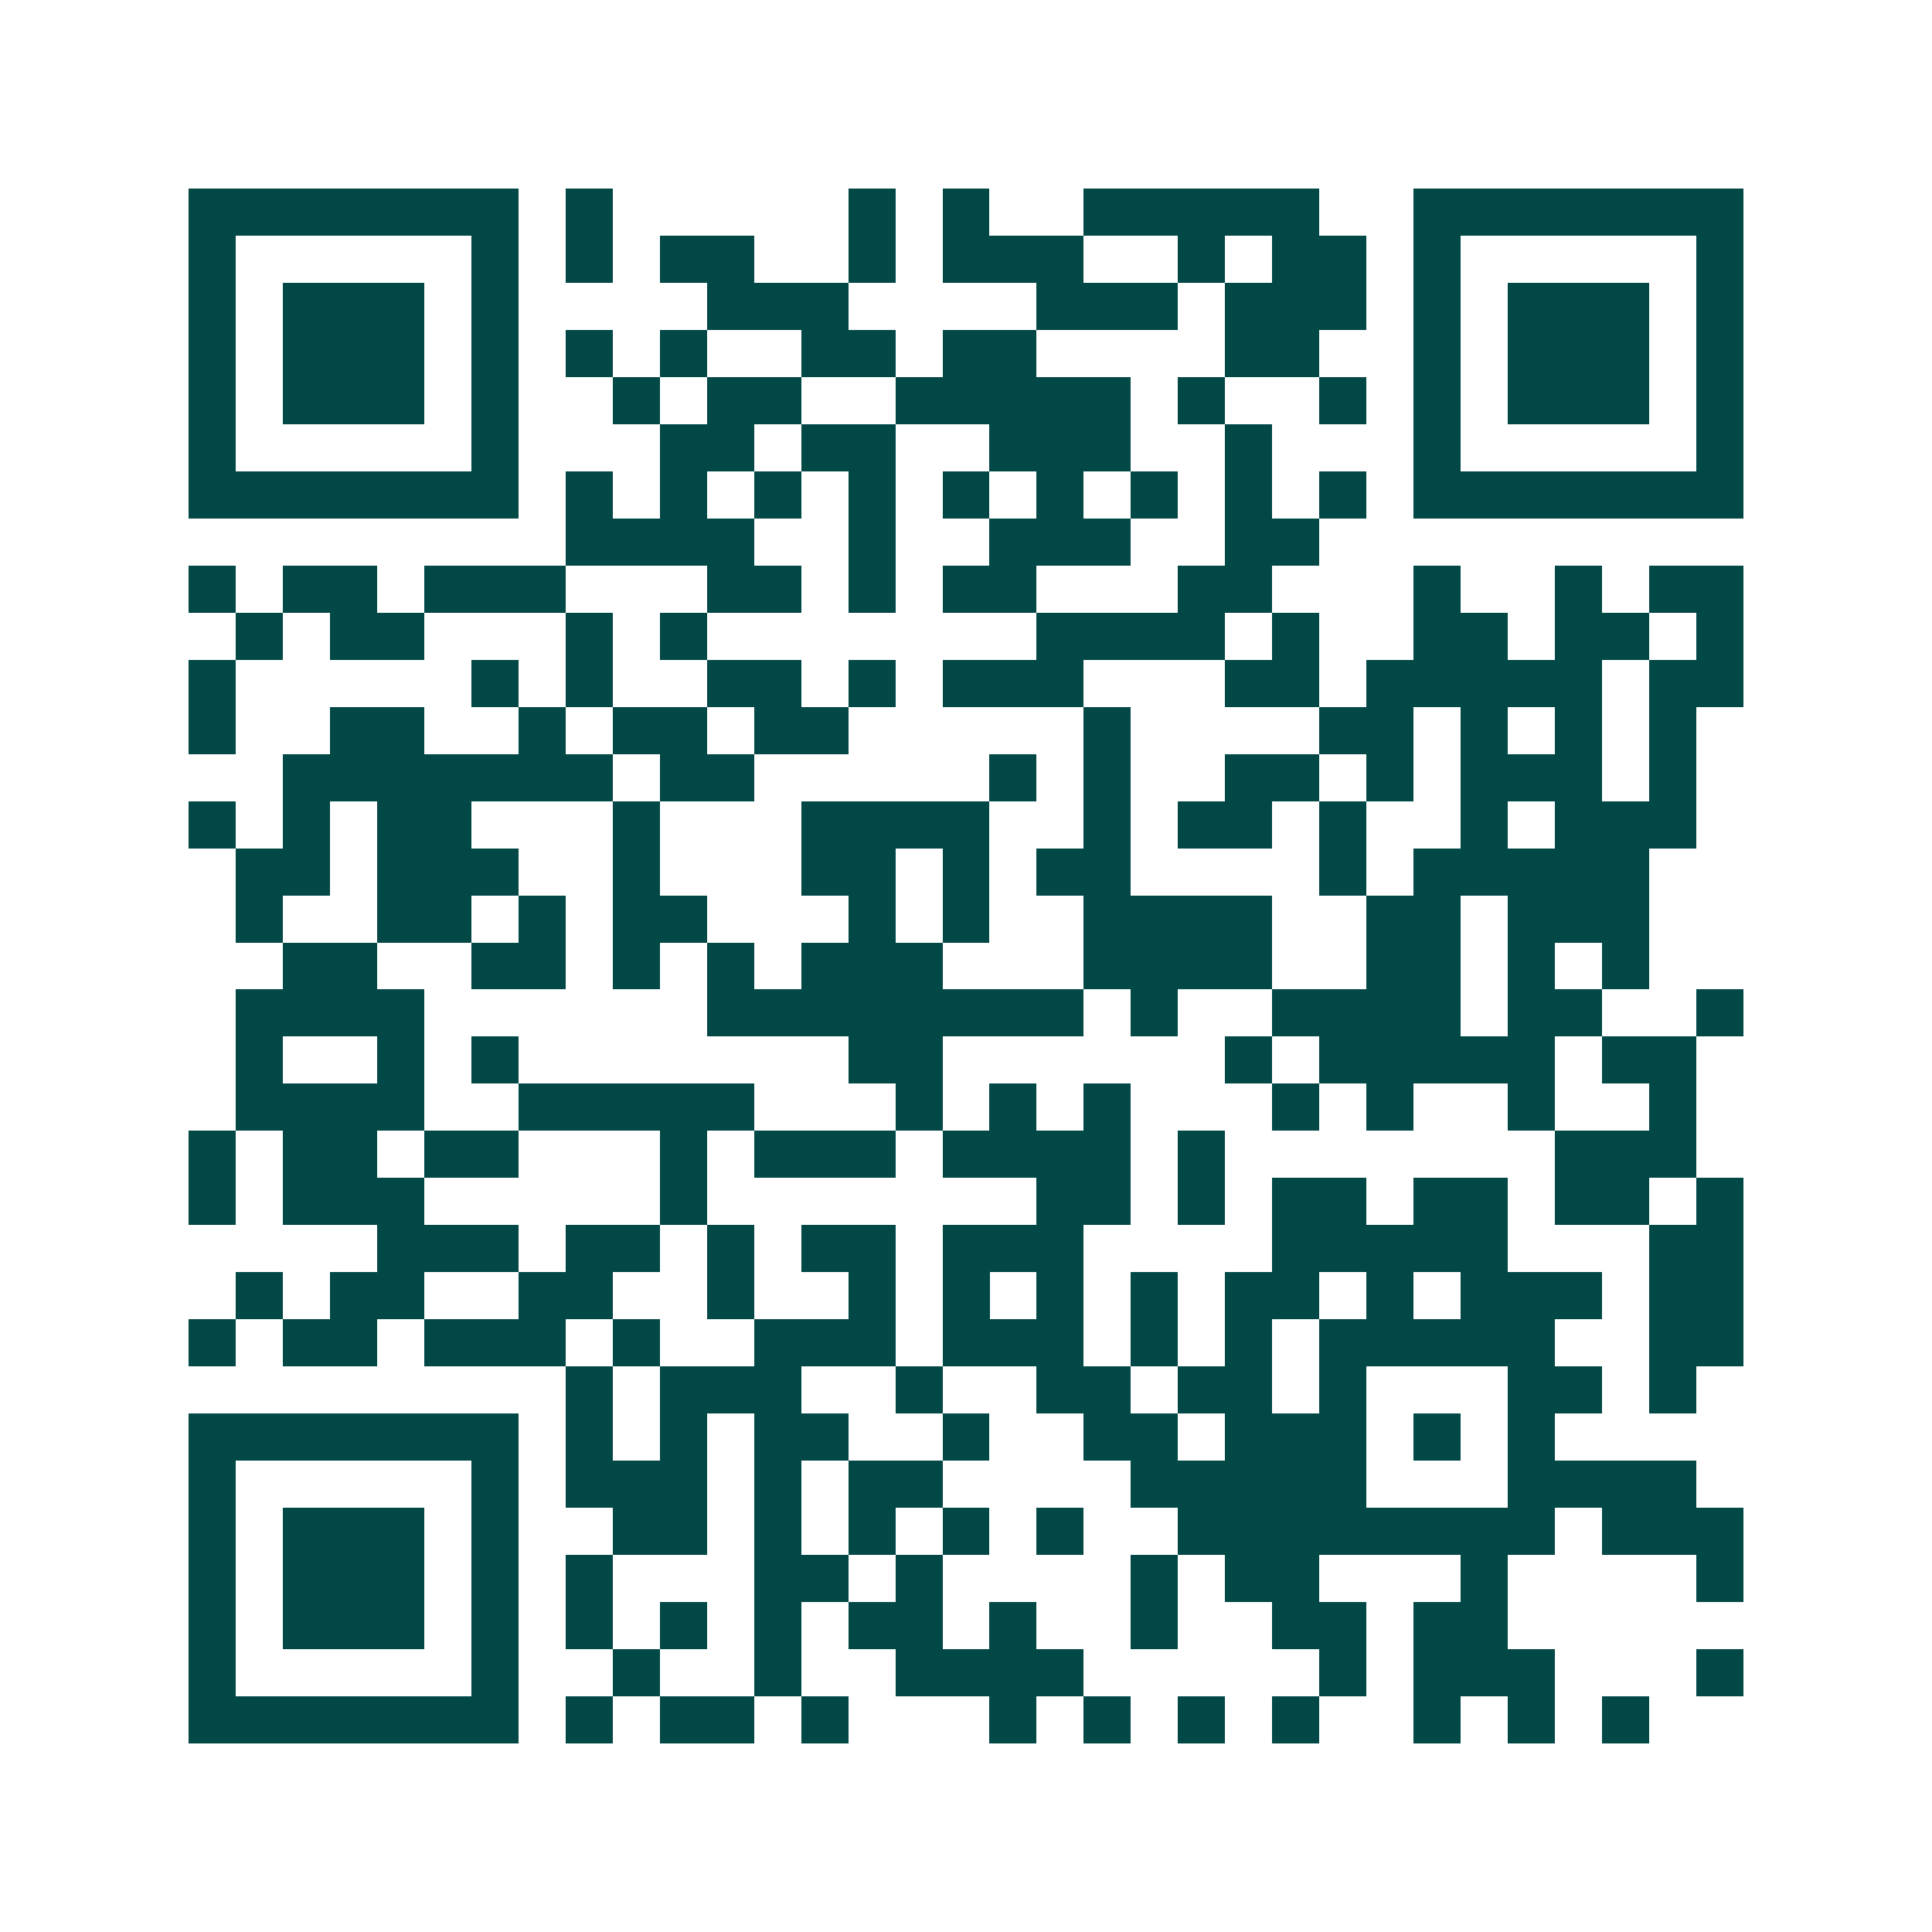 <svg xmlns="http://www.w3.org/2000/svg" width="200" height="200" viewBox="0 0 41 41" shape-rendering="crispEdges"><path fill="#ffffff" d="M0 0h41v41H0z"/><path stroke="#014847" d="M4 4.5h7m1 0h1m5 0h1m1 0h1m2 0h5m2 0h7M4 5.5h1m5 0h1m1 0h1m1 0h2m2 0h1m1 0h3m2 0h1m1 0h2m1 0h1m5 0h1M4 6.5h1m1 0h3m1 0h1m4 0h3m4 0h3m1 0h3m1 0h1m1 0h3m1 0h1M4 7.5h1m1 0h3m1 0h1m1 0h1m1 0h1m2 0h2m1 0h2m4 0h2m2 0h1m1 0h3m1 0h1M4 8.5h1m1 0h3m1 0h1m2 0h1m1 0h2m2 0h5m1 0h1m2 0h1m1 0h1m1 0h3m1 0h1M4 9.5h1m5 0h1m3 0h2m1 0h2m2 0h3m2 0h1m3 0h1m5 0h1M4 10.5h7m1 0h1m1 0h1m1 0h1m1 0h1m1 0h1m1 0h1m1 0h1m1 0h1m1 0h1m1 0h7M12 11.5h4m2 0h1m2 0h3m2 0h2M4 12.5h1m1 0h2m1 0h3m3 0h2m1 0h1m1 0h2m3 0h2m3 0h1m2 0h1m1 0h2M5 13.5h1m1 0h2m3 0h1m1 0h1m7 0h4m1 0h1m2 0h2m1 0h2m1 0h1M4 14.5h1m5 0h1m1 0h1m2 0h2m1 0h1m1 0h3m3 0h2m1 0h5m1 0h2M4 15.5h1m2 0h2m2 0h1m1 0h2m1 0h2m5 0h1m4 0h2m1 0h1m1 0h1m1 0h1M6 16.5h7m1 0h2m5 0h1m1 0h1m2 0h2m1 0h1m1 0h3m1 0h1M4 17.5h1m1 0h1m1 0h2m3 0h1m3 0h4m2 0h1m1 0h2m1 0h1m2 0h1m1 0h3M5 18.5h2m1 0h3m2 0h1m3 0h2m1 0h1m1 0h2m4 0h1m1 0h5M5 19.5h1m2 0h2m1 0h1m1 0h2m3 0h1m1 0h1m2 0h4m2 0h2m1 0h3M6 20.5h2m2 0h2m1 0h1m1 0h1m1 0h3m3 0h4m2 0h2m1 0h1m1 0h1M5 21.5h4m6 0h8m1 0h1m2 0h4m1 0h2m2 0h1M5 22.5h1m2 0h1m1 0h1m7 0h2m6 0h1m1 0h5m1 0h2M5 23.5h4m2 0h5m3 0h1m1 0h1m1 0h1m3 0h1m1 0h1m2 0h1m2 0h1M4 24.5h1m1 0h2m1 0h2m3 0h1m1 0h3m1 0h4m1 0h1m7 0h3M4 25.5h1m1 0h3m5 0h1m7 0h2m1 0h1m1 0h2m1 0h2m1 0h2m1 0h1M8 26.5h3m1 0h2m1 0h1m1 0h2m1 0h3m4 0h5m3 0h2M5 27.5h1m1 0h2m2 0h2m2 0h1m2 0h1m1 0h1m1 0h1m1 0h1m1 0h2m1 0h1m1 0h3m1 0h2M4 28.5h1m1 0h2m1 0h3m1 0h1m2 0h3m1 0h3m1 0h1m1 0h1m1 0h5m2 0h2M12 29.5h1m1 0h3m2 0h1m2 0h2m1 0h2m1 0h1m3 0h2m1 0h1M4 30.5h7m1 0h1m1 0h1m1 0h2m2 0h1m2 0h2m1 0h3m1 0h1m1 0h1M4 31.5h1m5 0h1m1 0h3m1 0h1m1 0h2m4 0h5m3 0h4M4 32.5h1m1 0h3m1 0h1m2 0h2m1 0h1m1 0h1m1 0h1m1 0h1m2 0h8m1 0h3M4 33.5h1m1 0h3m1 0h1m1 0h1m3 0h2m1 0h1m4 0h1m1 0h2m3 0h1m4 0h1M4 34.5h1m1 0h3m1 0h1m1 0h1m1 0h1m1 0h1m1 0h2m1 0h1m2 0h1m2 0h2m1 0h2M4 35.5h1m5 0h1m2 0h1m2 0h1m2 0h4m5 0h1m1 0h3m3 0h1M4 36.5h7m1 0h1m1 0h2m1 0h1m3 0h1m1 0h1m1 0h1m1 0h1m2 0h1m1 0h1m1 0h1"/></svg>
